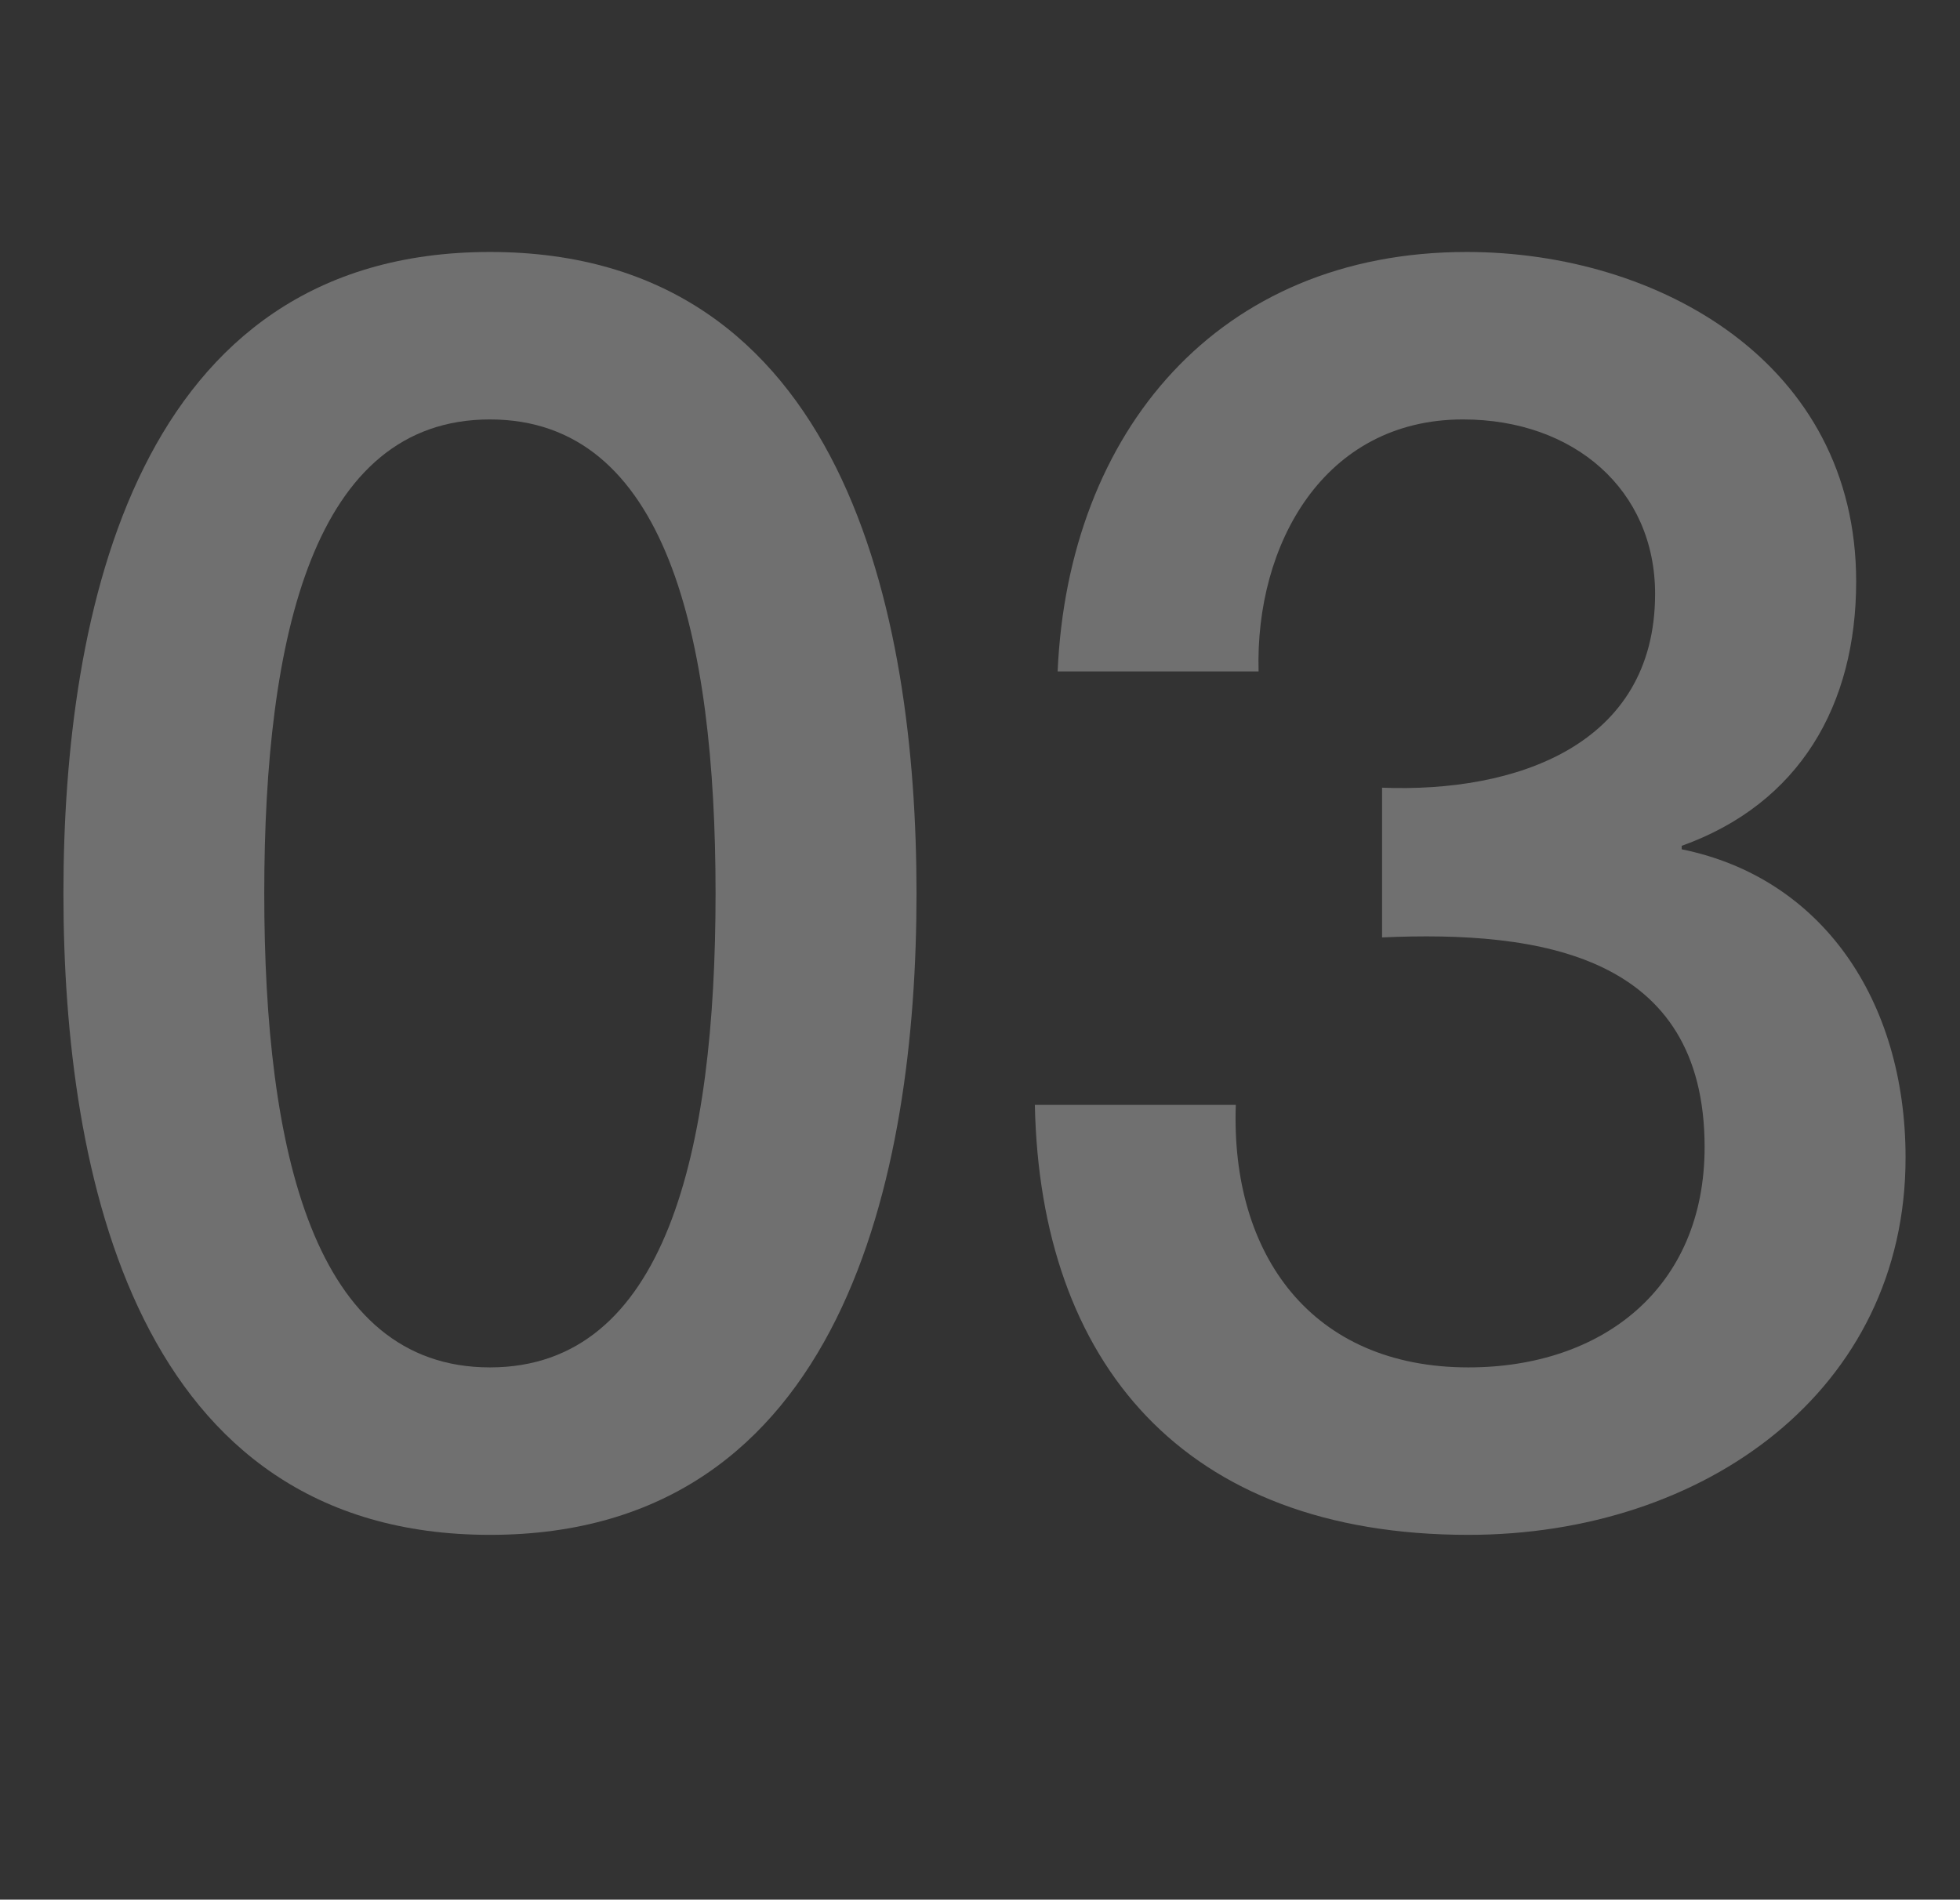<?xml version="1.0" encoding="UTF-8"?>
<svg id="_レイヤー_2" data-name="レイヤー 2" xmlns="http://www.w3.org/2000/svg" width="163.47" height="158.47" viewBox="0 0 163.47 158.47">
  <rect x="0" y="0" width="163.47" height="158.47" fill="#333333" stroke="none"/>
  <defs>
    <style>
      .cls-1 {
        opacity: .3;
      }

      .cls-2 {
        fill: #fff;
        stroke-width: 0px;
      }
    </style>
  </defs>
  <g id="txt">
    <g class="cls-1">
      <path class="cls-2" d="M76.44,74.53c0,23.37-6.03,53.51-35.57,53.51S5.29,97.91,5.29,74.53,11.32,21.02,40.87,21.02s35.57,30.14,35.57,53.51ZM59.68,74.53c0-21.46-4.12-39.54-18.82-39.54s-18.82,18.08-18.82,39.54,4.12,39.54,18.82,39.54,18.82-18.08,18.82-39.54Z"/>
      <path class="cls-2" d="M115.25,65.71c11.17.44,22.79-3.53,22.79-16.17,0-8.67-6.76-14.55-16.02-14.55-11.61,0-17.35,10.44-17.05,21.02h-16.76c.88-19.99,13.38-34.99,34.11-34.99,16.02,0,32.49,9.26,32.49,27.49,0,10.29-4.7,18.52-14.55,22.05v.29c11.61,2.35,18.67,12.5,18.67,25.73,0,19.4-16.76,31.46-36.46,31.46-23.81,0-35.72-14.41-36.16-35.87h16.76c-.44,12.5,6.32,21.9,19.4,21.9,11.17,0,19.7-6.62,19.7-18.38,0-16.02-13.67-18.08-26.9-17.49v-12.5Z"/>
    </g>
  </g>
</svg>